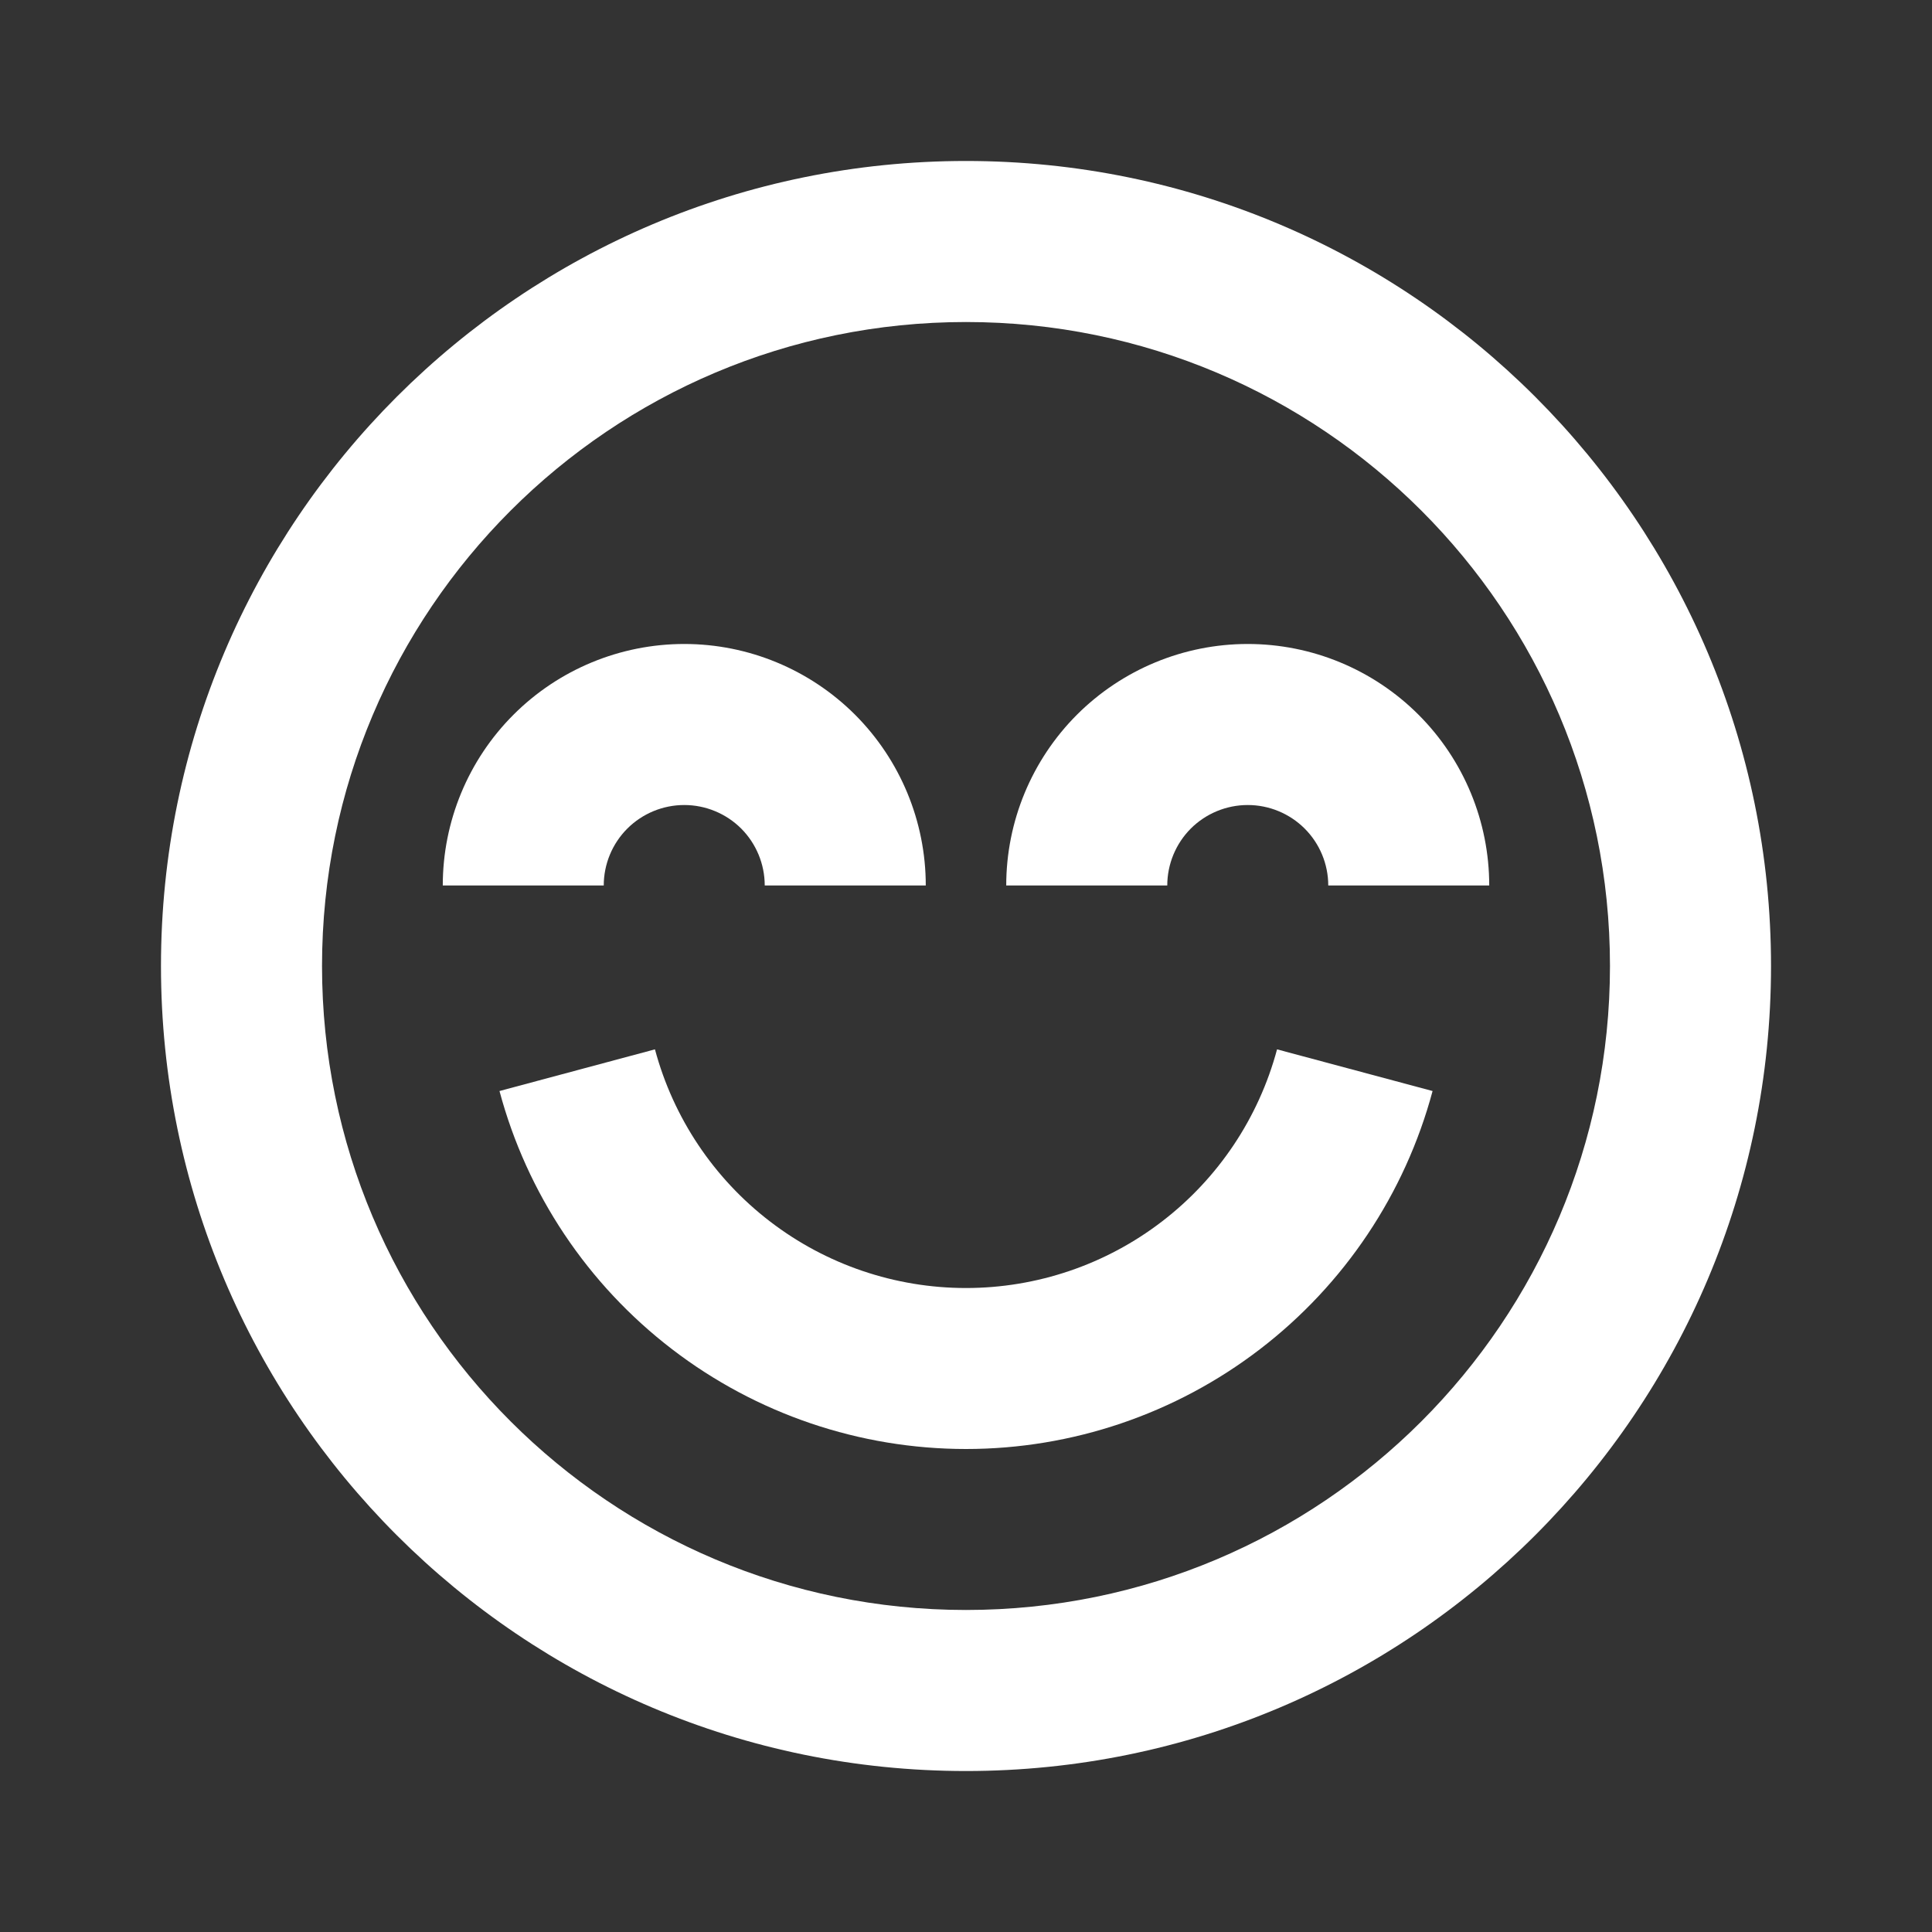 <svg width="28" height="28" viewBox="0 0 28 28" fill="none" xmlns="http://www.w3.org/2000/svg">
<rect x="0" y="0" width="28" height="28" fill="#333333" stroke="none"/>
<path d="M9.917 9.333C8.988 9.333 8.098 9.702 7.442 10.358C6.785 11.015 6.417 11.905 6.417 12.833H8.75C8.75 12.524 8.873 12.227 9.092 12.008C9.311 11.79 9.607 11.667 9.917 11.667C10.226 11.667 10.523 11.79 10.742 12.008C10.96 12.227 11.083 12.524 11.083 12.833H13.417C13.417 11.905 13.048 11.015 12.392 10.358C11.735 9.702 10.845 9.333 9.917 9.333Z" fill="white"/>
<path d="M18.083 9.333C17.155 9.333 16.265 9.702 15.608 10.358C14.952 11.015 14.583 11.905 14.583 12.833H16.917C16.917 12.524 17.04 12.227 17.258 12.008C17.477 11.79 17.774 11.667 18.083 11.667C18.393 11.667 18.689 11.79 18.908 12.008C19.127 12.227 19.25 12.524 19.25 12.833H21.583C21.583 11.905 21.215 11.015 20.558 10.358C19.902 9.702 19.012 9.333 18.083 9.333Z" fill="white"/>
<path d="M18.261 19.553C19.484 18.615 20.363 17.3 20.762 15.812L18.508 15.208C18.242 16.2 17.656 17.077 16.841 17.702C16.026 18.328 15.027 18.667 14 18.667C12.973 18.667 11.974 18.328 11.159 17.702C10.344 17.077 9.758 16.2 9.492 15.208L7.239 15.812C7.637 17.3 8.516 18.615 9.739 19.553C10.961 20.491 12.459 21 14 21C15.541 21 17.039 20.491 18.261 19.553Z" fill="white"/>
<path fill-rule="evenodd" clip-rule="evenodd" d="M2.333 14C2.333 7.557 7.557 2.333 14 2.333C20.443 2.333 25.667 7.557 25.667 14C25.667 20.443 20.443 25.667 14 25.667C7.557 25.667 2.333 20.443 2.333 14ZM14 4.667C8.845 4.667 4.667 8.845 4.667 14C4.667 19.155 8.845 23.333 14 23.333C19.155 23.333 23.333 19.155 23.333 14C23.333 8.845 19.155 4.667 14 4.667Z" fill="white"/>
</svg>
